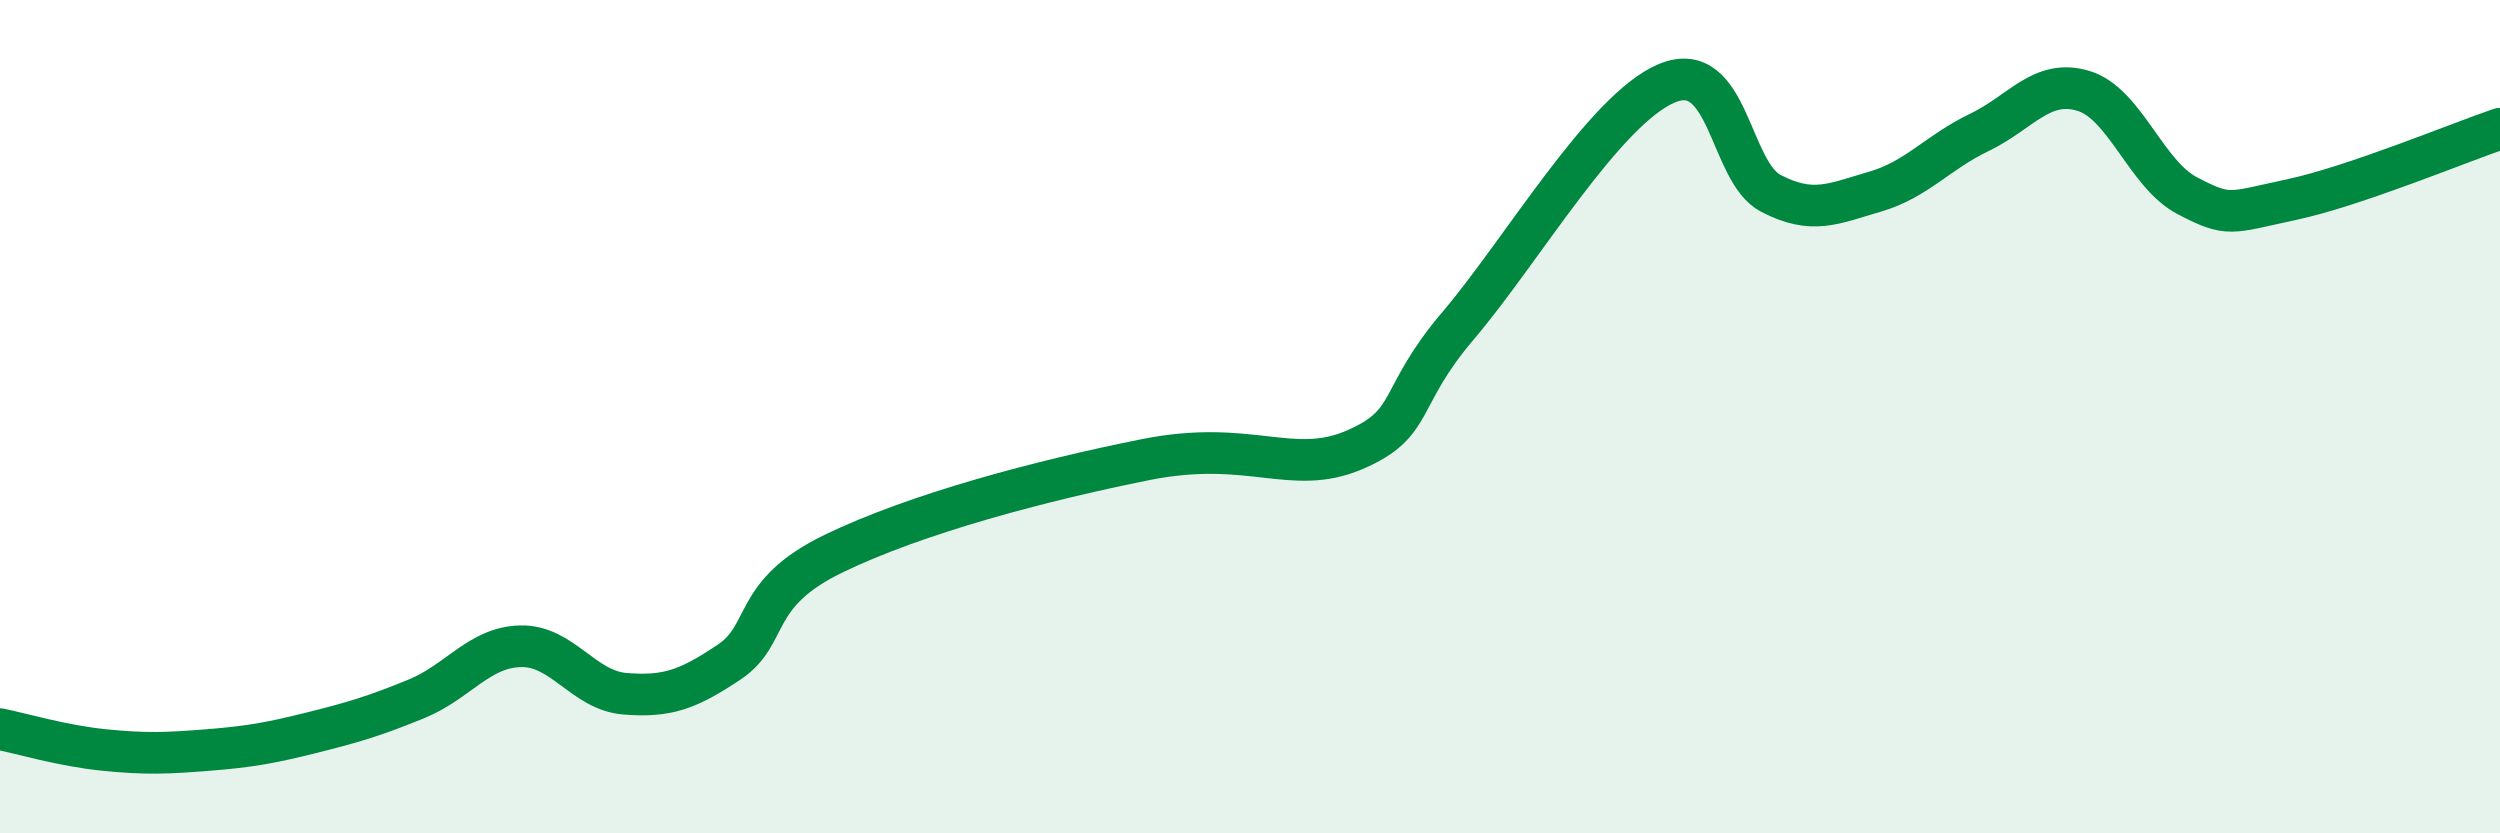 
    <svg width="60" height="20" viewBox="0 0 60 20" xmlns="http://www.w3.org/2000/svg">
      <path
        d="M 0,17.5 C 0.5,17.6 1.5,17.9 2.5,18 C 3.5,18.1 4,18.08 5,18 C 6,17.92 6.5,17.83 7.5,17.58 C 8.5,17.33 9,17.18 10,16.77 C 11,16.36 11.5,15.53 12.5,15.51 C 13.5,15.49 14,16.57 15,16.65 C 16,16.73 16.5,16.56 17.5,15.89 C 18.5,15.22 18,14.26 20,13.29 C 22,12.32 25,11.53 27.5,11.03 C 30,10.53 31,11.44 32.5,10.8 C 34,10.16 33.5,9.57 35,7.81 C 36.5,6.05 38.5,2.63 40,2 C 41.5,1.37 41.5,4.12 42.5,4.64 C 43.5,5.16 44,4.89 45,4.6 C 46,4.31 46.5,3.66 47.5,3.18 C 48.5,2.7 49,1.88 50,2.18 C 51,2.48 51.5,4.18 52.5,4.7 C 53.5,5.22 53.5,5.11 55,4.79 C 56.5,4.47 59,3.43 60,3.09L60 20L0 20Z"
        fill="#008740"
        opacity="0.1"
        stroke-linecap="round"
        stroke-linejoin="round"
      />
      <path
        d="M 0,17.5 C 0.5,17.6 1.5,17.9 2.5,18 C 3.5,18.1 4,18.08 5,18 C 6,17.92 6.5,17.83 7.5,17.58 C 8.5,17.33 9,17.18 10,16.77 C 11,16.36 11.5,15.53 12.5,15.51 C 13.5,15.49 14,16.57 15,16.65 C 16,16.73 16.5,16.56 17.5,15.89 C 18.5,15.22 18,14.26 20,13.29 C 22,12.32 25,11.53 27.5,11.03 C 30,10.53 31,11.44 32.5,10.8 C 34,10.16 33.5,9.57 35,7.81 C 36.5,6.05 38.5,2.63 40,2 C 41.5,1.37 41.5,4.12 42.5,4.64 C 43.5,5.16 44,4.89 45,4.6 C 46,4.31 46.5,3.66 47.5,3.18 C 48.5,2.7 49,1.88 50,2.18 C 51,2.48 51.5,4.18 52.5,4.7 C 53.5,5.22 53.5,5.11 55,4.79 C 56.5,4.47 59,3.43 60,3.09"
        stroke="#008740"
        stroke-width="1"
        fill="none"
        stroke-linecap="round"
        stroke-linejoin="round"
      />
    </svg>
  